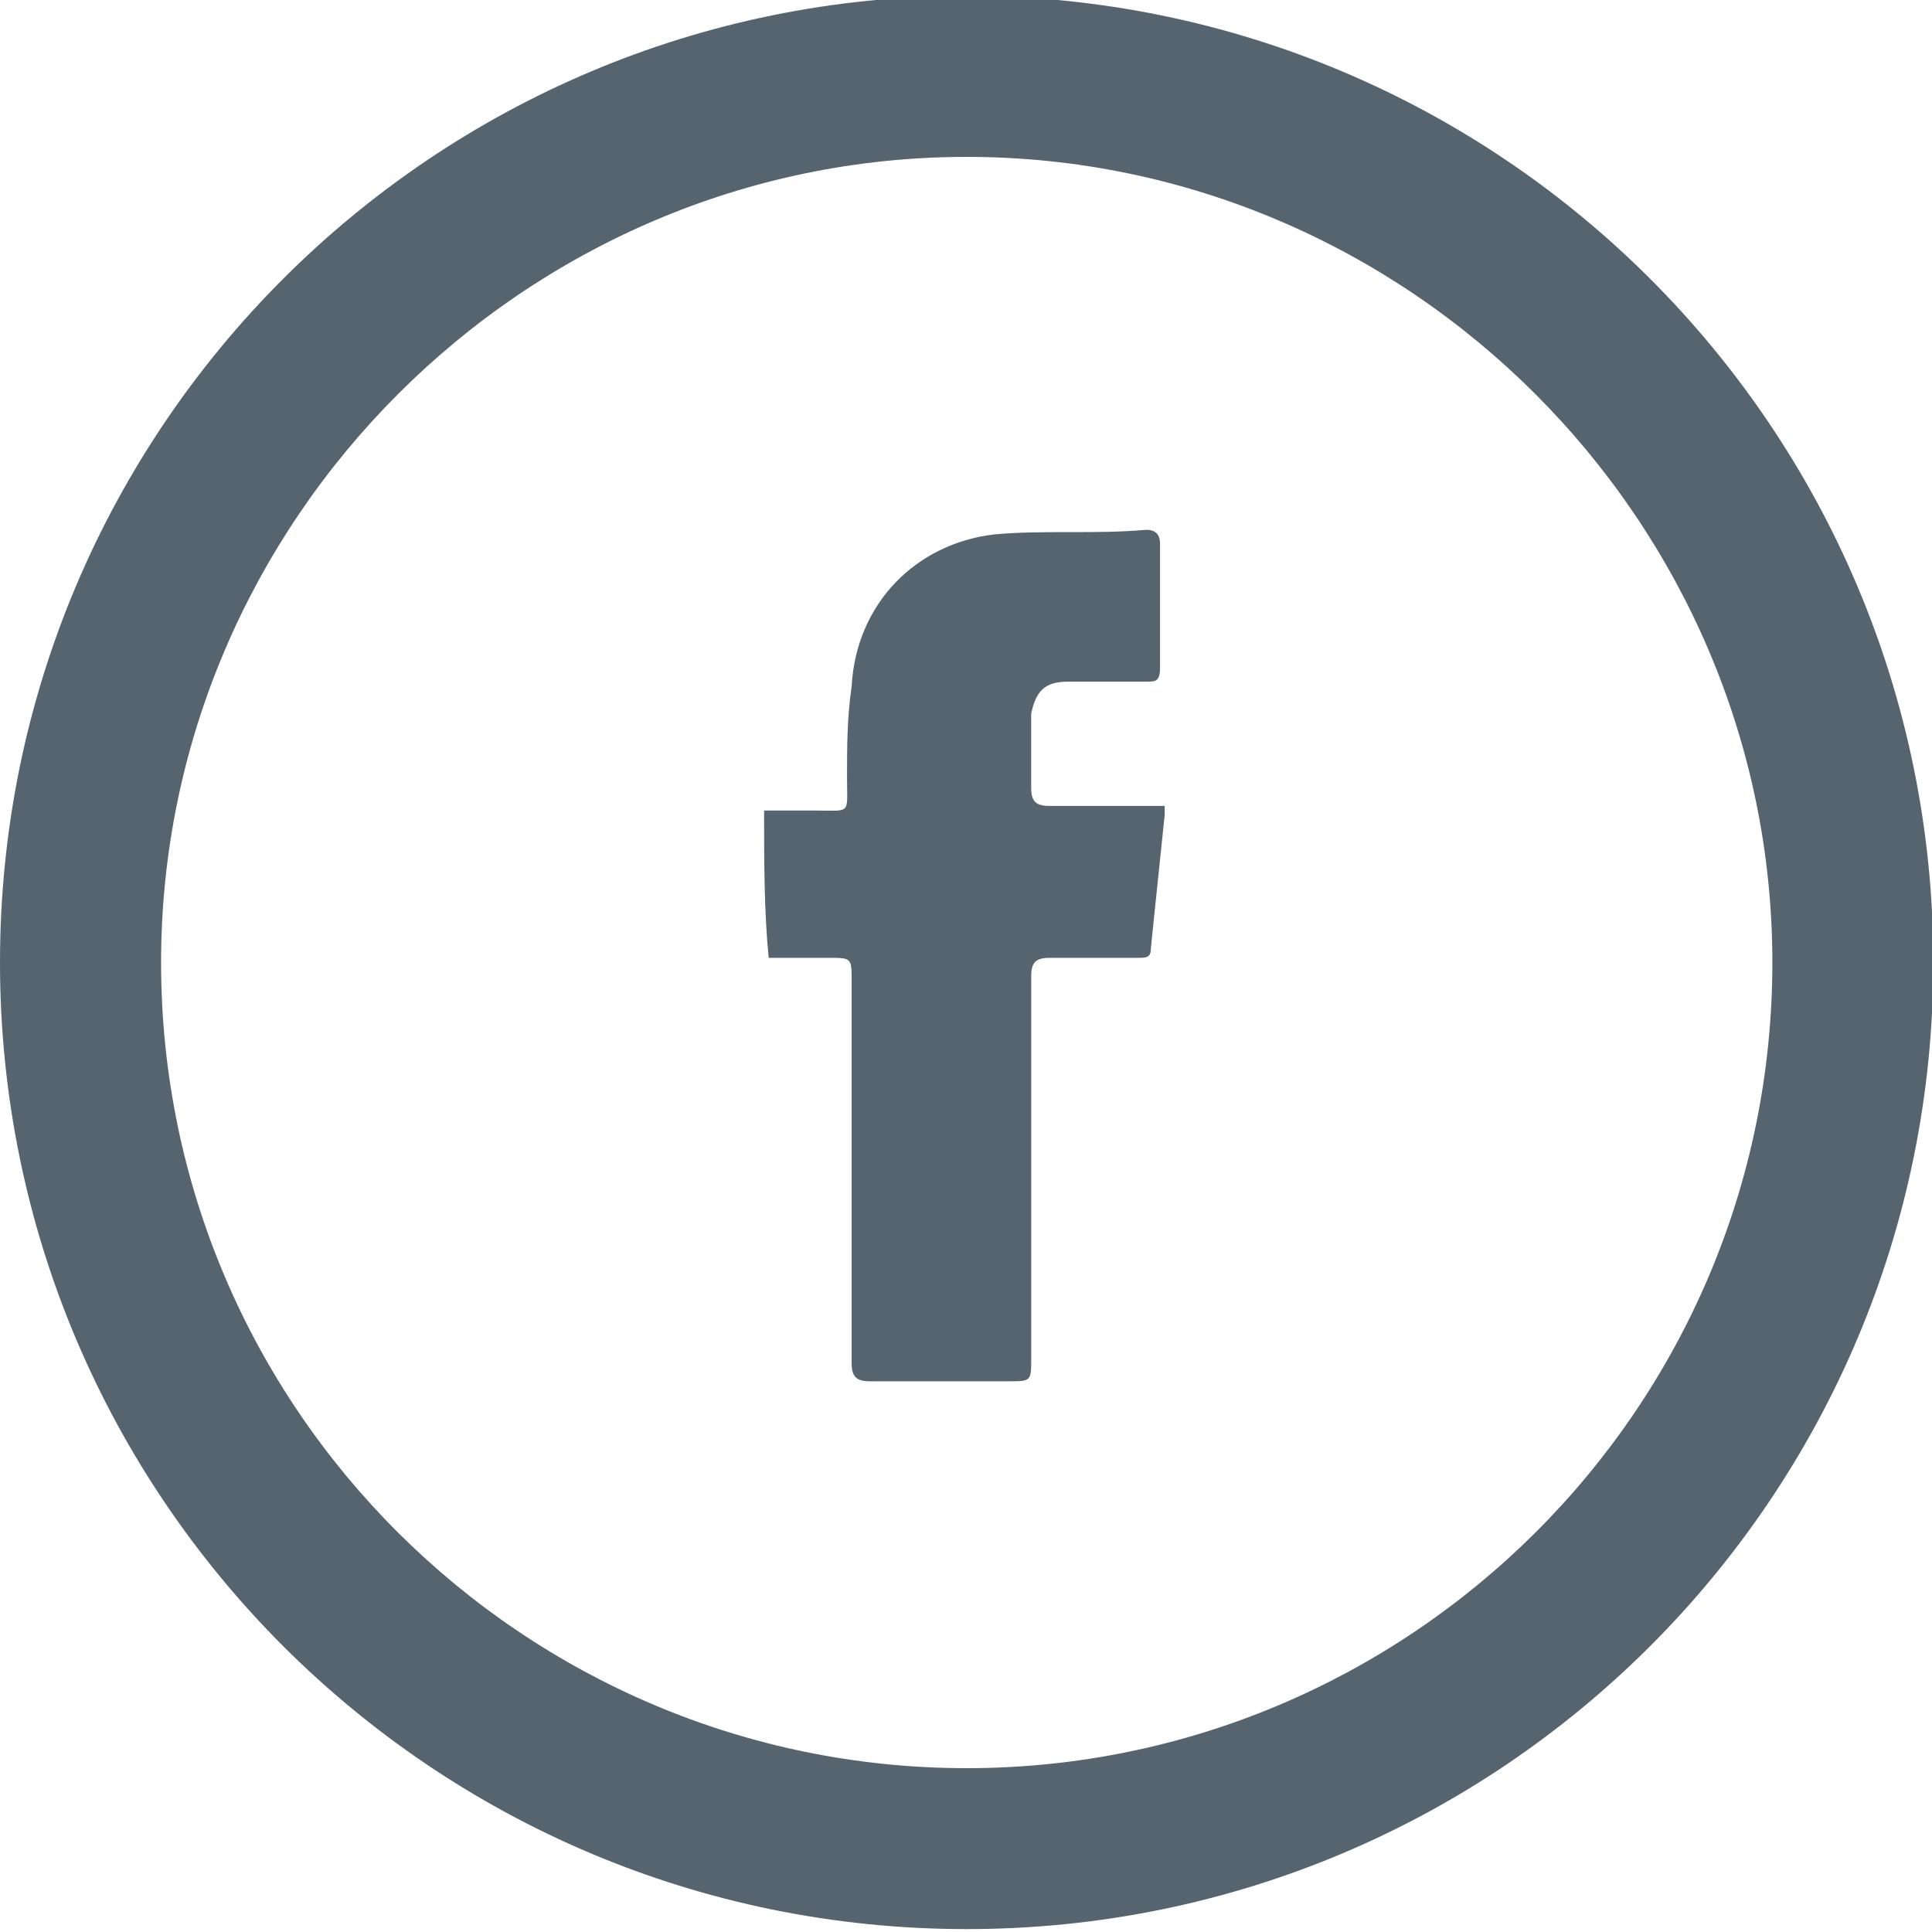 <?xml version="1.0" encoding="utf-8"?>
<!-- Generator: Adobe Illustrator 16.0.4, SVG Export Plug-In . SVG Version: 6.00 Build 0)  -->
<!DOCTYPE svg PUBLIC "-//W3C//DTD SVG 1.1//EN" "http://www.w3.org/Graphics/SVG/1.1/DTD/svg11.dtd">
<svg version="1.1" id="Layer_1" xmlns="http://www.w3.org/2000/svg" xmlns:xlink="http://www.w3.org/1999/xlink" x="0px" y="0px"
	 width="40px" height="40px" viewBox="0 0 40 40" enable-background="new 0 0 40 40" xml:space="preserve">
<g id="Layer_1_1_">
</g>
<g id="Livello_1">
	<g id="XMLID_2_">
		<path id="linkedin-5_36_" fill="#55646E" d="M20.014,3.248c9.15,0,16.681,7.529,16.681,16.679c0,9.241-7.53,16.681-16.681,16.681
			c-9.149,0-16.679-7.439-16.679-16.681C3.335,10.777,10.864,3.248,20.014,3.248z M20.014-0.087C8.958-0.087,0,8.871,0,19.926
			c0,11.057,8.958,20.014,20.014,20.014s20.013-8.957,20.013-20.014C40.027,8.871,31.07-0.087,20.014-0.087z"/>
		<path id="XMLID_3_" fill="#55646E" d="M15.82,16.781c0.381,0,0.667,0,1.048,0c0.764,0,0.669,0.097,0.669-0.667
			c0-0.667,0-1.237,0.095-1.904c0.095-1.717,1.332-2.955,2.954-3.146c1.051-0.095,2.096,0,3.146-0.095
			c0.188,0,0.285,0.095,0.285,0.286c0,0.855,0,1.714,0,2.572c0,0.286-0.097,0.286-0.285,0.286c-0.572,0-1.051,0-1.623,0
			c-0.473,0-0.664,0.191-0.76,0.669c0,0.474,0,0.951,0,1.523c0,0.286,0.096,0.381,0.379,0.381c0.668,0,1.334,0,2.004,0
			c0.095,0,0.188,0,0.381,0c0,0.095,0,0.191,0,0.191c-0.096,0.953-0.191,1.81-0.286,2.763c0,0.191-0.095,0.191-0.286,0.191
			c-0.572,0-1.239,0-1.812,0c-0.283,0-0.379,0.095-0.379,0.38c0,2.668,0,5.243,0,7.911c0,0.476,0,0.476-0.478,0.476
			c-0.953,0-1.908,0-2.859,0c-0.286,0-0.381-0.099-0.381-0.381c0-2.672,0-5.242,0-7.911c0-0.475,0-0.475-0.478-0.475
			c-0.381,0-0.762,0-1.239,0C15.82,18.876,15.82,17.831,15.82,16.781z"/>
	</g>
</g>
</svg>
